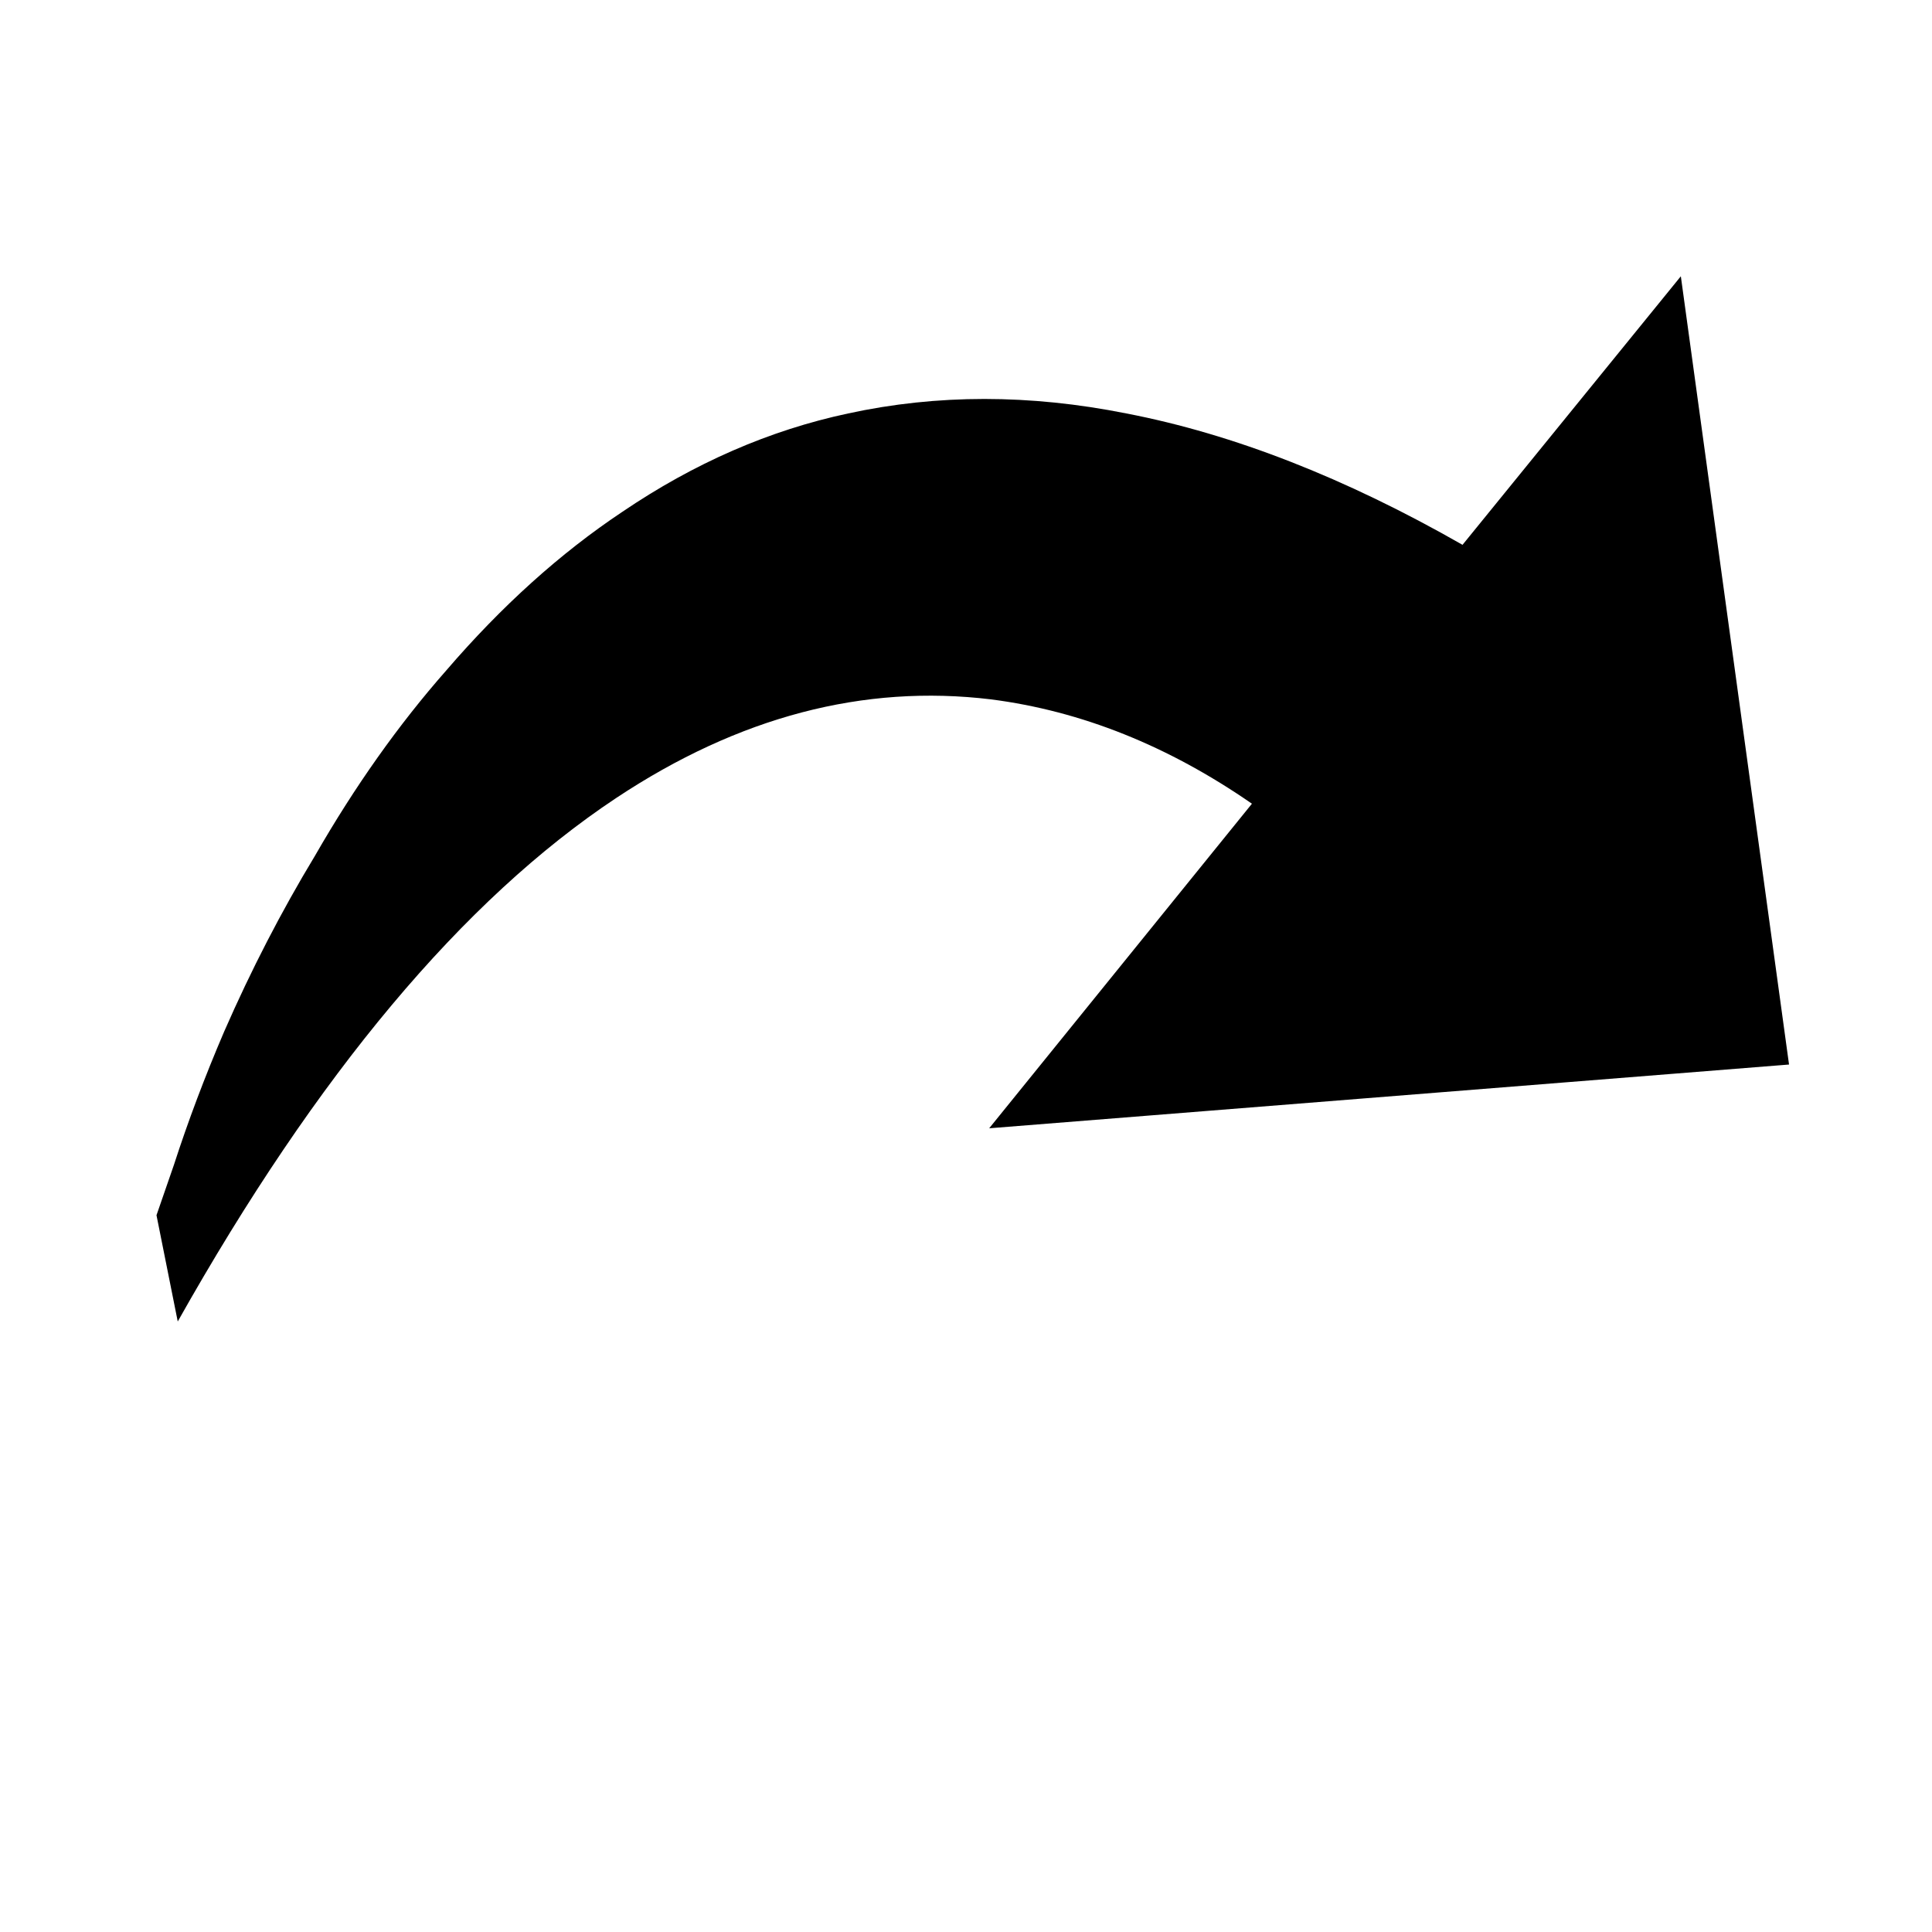 <svg xmlns="http://www.w3.org/2000/svg" viewBox="0 0 1000 1000"><path d="M926 551l-56-408-113 139q-91-52-174-68-75-15-144 0-61 13-117 51-48 32-91 82-37 42-68 96-26 43-47 91-15 35-26 69l-9 26 11 55q108-192 227-271 95-63 194-51 70 9 135 54L512 584z"/></svg>
